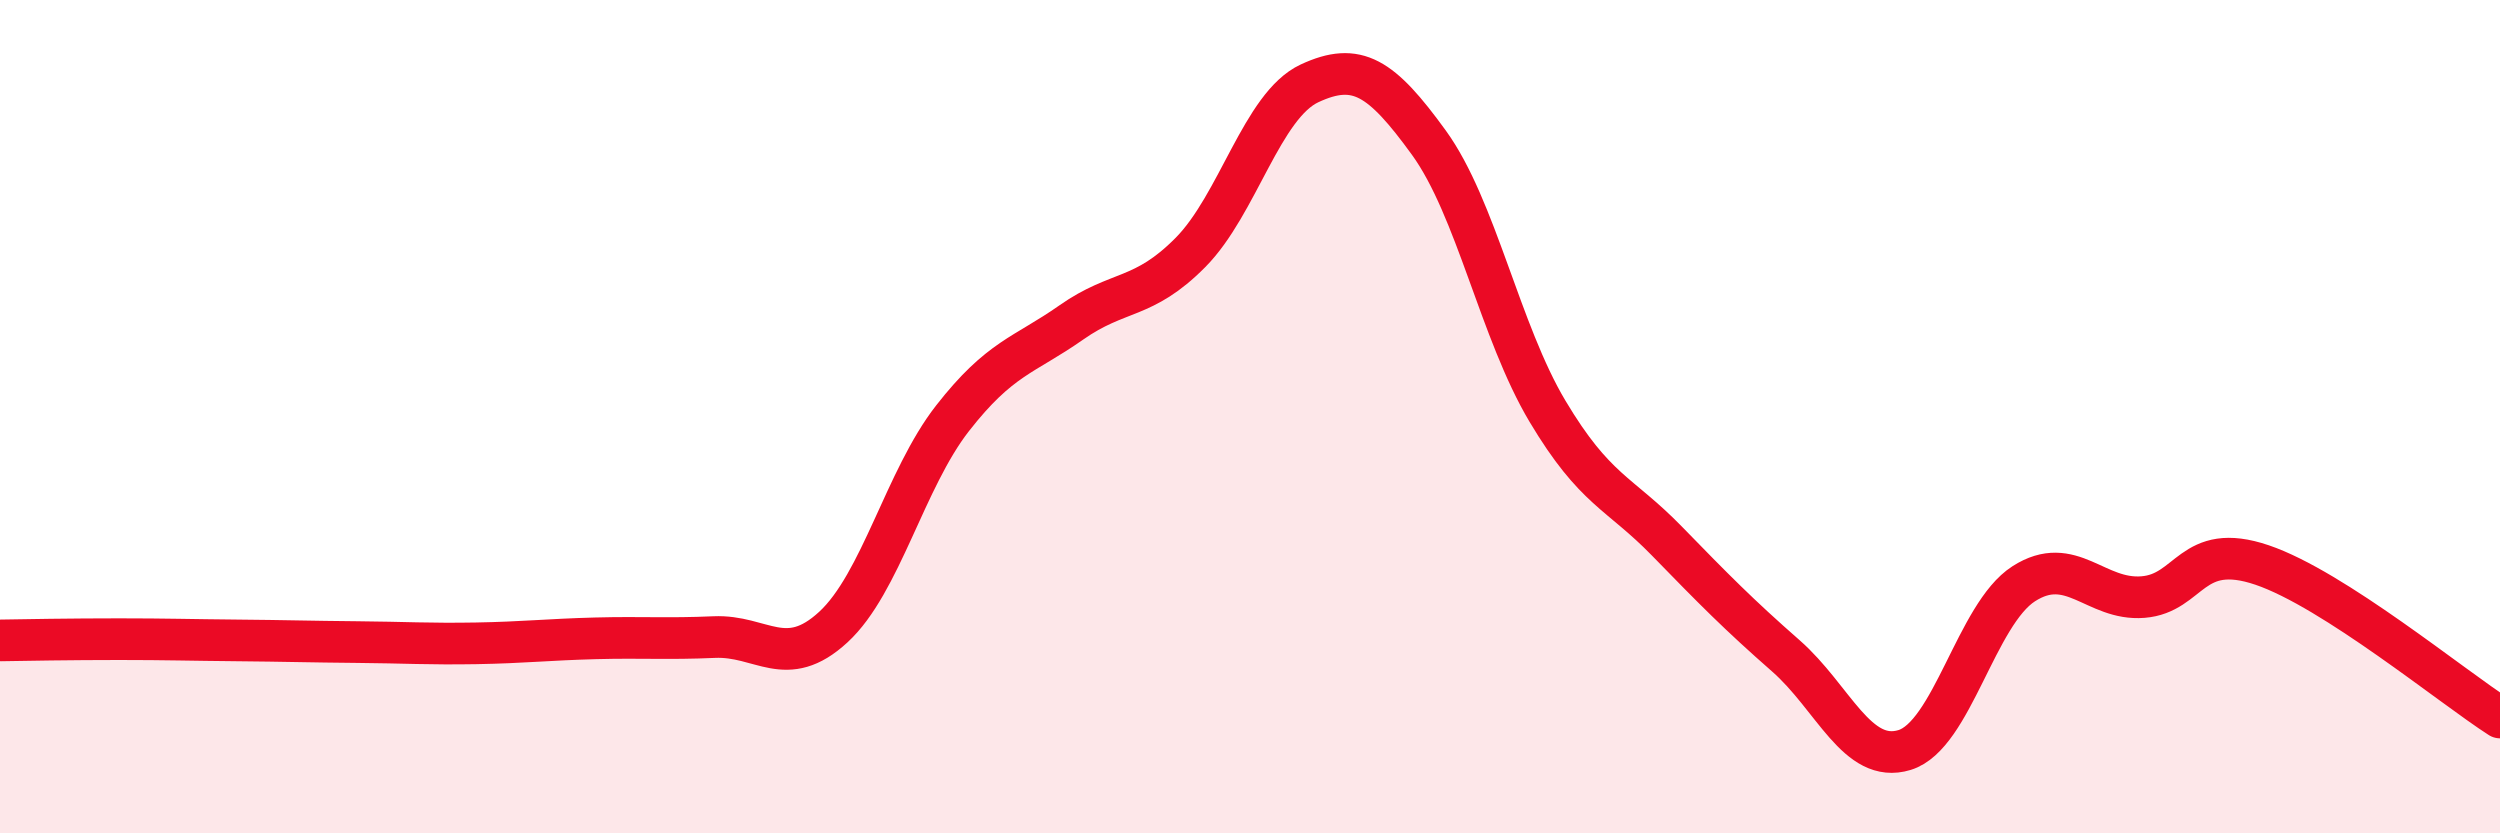 
    <svg width="60" height="20" viewBox="0 0 60 20" xmlns="http://www.w3.org/2000/svg">
      <path
        d="M 0,15.37 C 0.57,15.36 1.72,15.34 2.86,15.34 C 4,15.34 4.57,15.36 5.71,15.37 C 6.85,15.38 7.43,15.4 8.57,15.41 C 9.71,15.42 10.29,15.46 11.43,15.44 C 12.57,15.42 13.15,15.35 14.29,15.32 C 15.43,15.29 16,15.34 17.14,15.29 C 18.28,15.24 18.86,16.1 20,15.05 C 21.14,14 21.72,11.5 22.86,10.04 C 24,8.58 24.57,8.54 25.71,7.74 C 26.85,6.94 27.43,7.21 28.57,6.06 C 29.71,4.91 30.29,2.53 31.43,2 C 32.57,1.47 33.15,1.85 34.29,3.42 C 35.43,4.99 36,7.96 37.14,9.87 C 38.28,11.78 38.86,11.81 40,12.98 C 41.14,14.15 41.72,14.74 42.86,15.74 C 44,16.74 44.57,18.35 45.71,18 C 46.85,17.65 47.43,14.74 48.57,14.01 C 49.71,13.28 50.29,14.42 51.43,14.33 C 52.57,14.24 52.58,12.98 54.29,13.56 C 56,14.14 58.86,16.49 60,17.22L60 20L0 20Z"
        fill="#EB0A25"
        opacity="0.1"
        stroke-linecap="round"
        stroke-linejoin="round"
      />
      <path
        d="M 0,15.37 C 0.57,15.36 1.72,15.34 2.86,15.34 C 4,15.34 4.57,15.36 5.71,15.37 C 6.85,15.38 7.43,15.4 8.57,15.41 C 9.71,15.42 10.29,15.46 11.43,15.44 C 12.57,15.42 13.15,15.35 14.29,15.32 C 15.43,15.29 16,15.34 17.14,15.29 C 18.28,15.24 18.86,16.1 20,15.05 C 21.14,14 21.72,11.5 22.86,10.04 C 24,8.58 24.57,8.54 25.71,7.74 C 26.85,6.94 27.43,7.21 28.57,6.06 C 29.71,4.91 30.29,2.53 31.43,2 C 32.57,1.47 33.15,1.85 34.29,3.42 C 35.43,4.99 36,7.96 37.14,9.87 C 38.28,11.78 38.86,11.81 40,12.98 C 41.14,14.15 41.72,14.74 42.86,15.74 C 44,16.74 44.57,18.35 45.71,18 C 46.85,17.65 47.43,14.74 48.57,14.01 C 49.71,13.28 50.29,14.42 51.43,14.33 C 52.57,14.24 52.58,12.98 54.29,13.56 C 56,14.14 58.86,16.49 60,17.22"
        stroke="#EB0A25"
        stroke-width="1"
        fill="none"
        stroke-linecap="round"
        stroke-linejoin="round"
      />
    </svg>
  